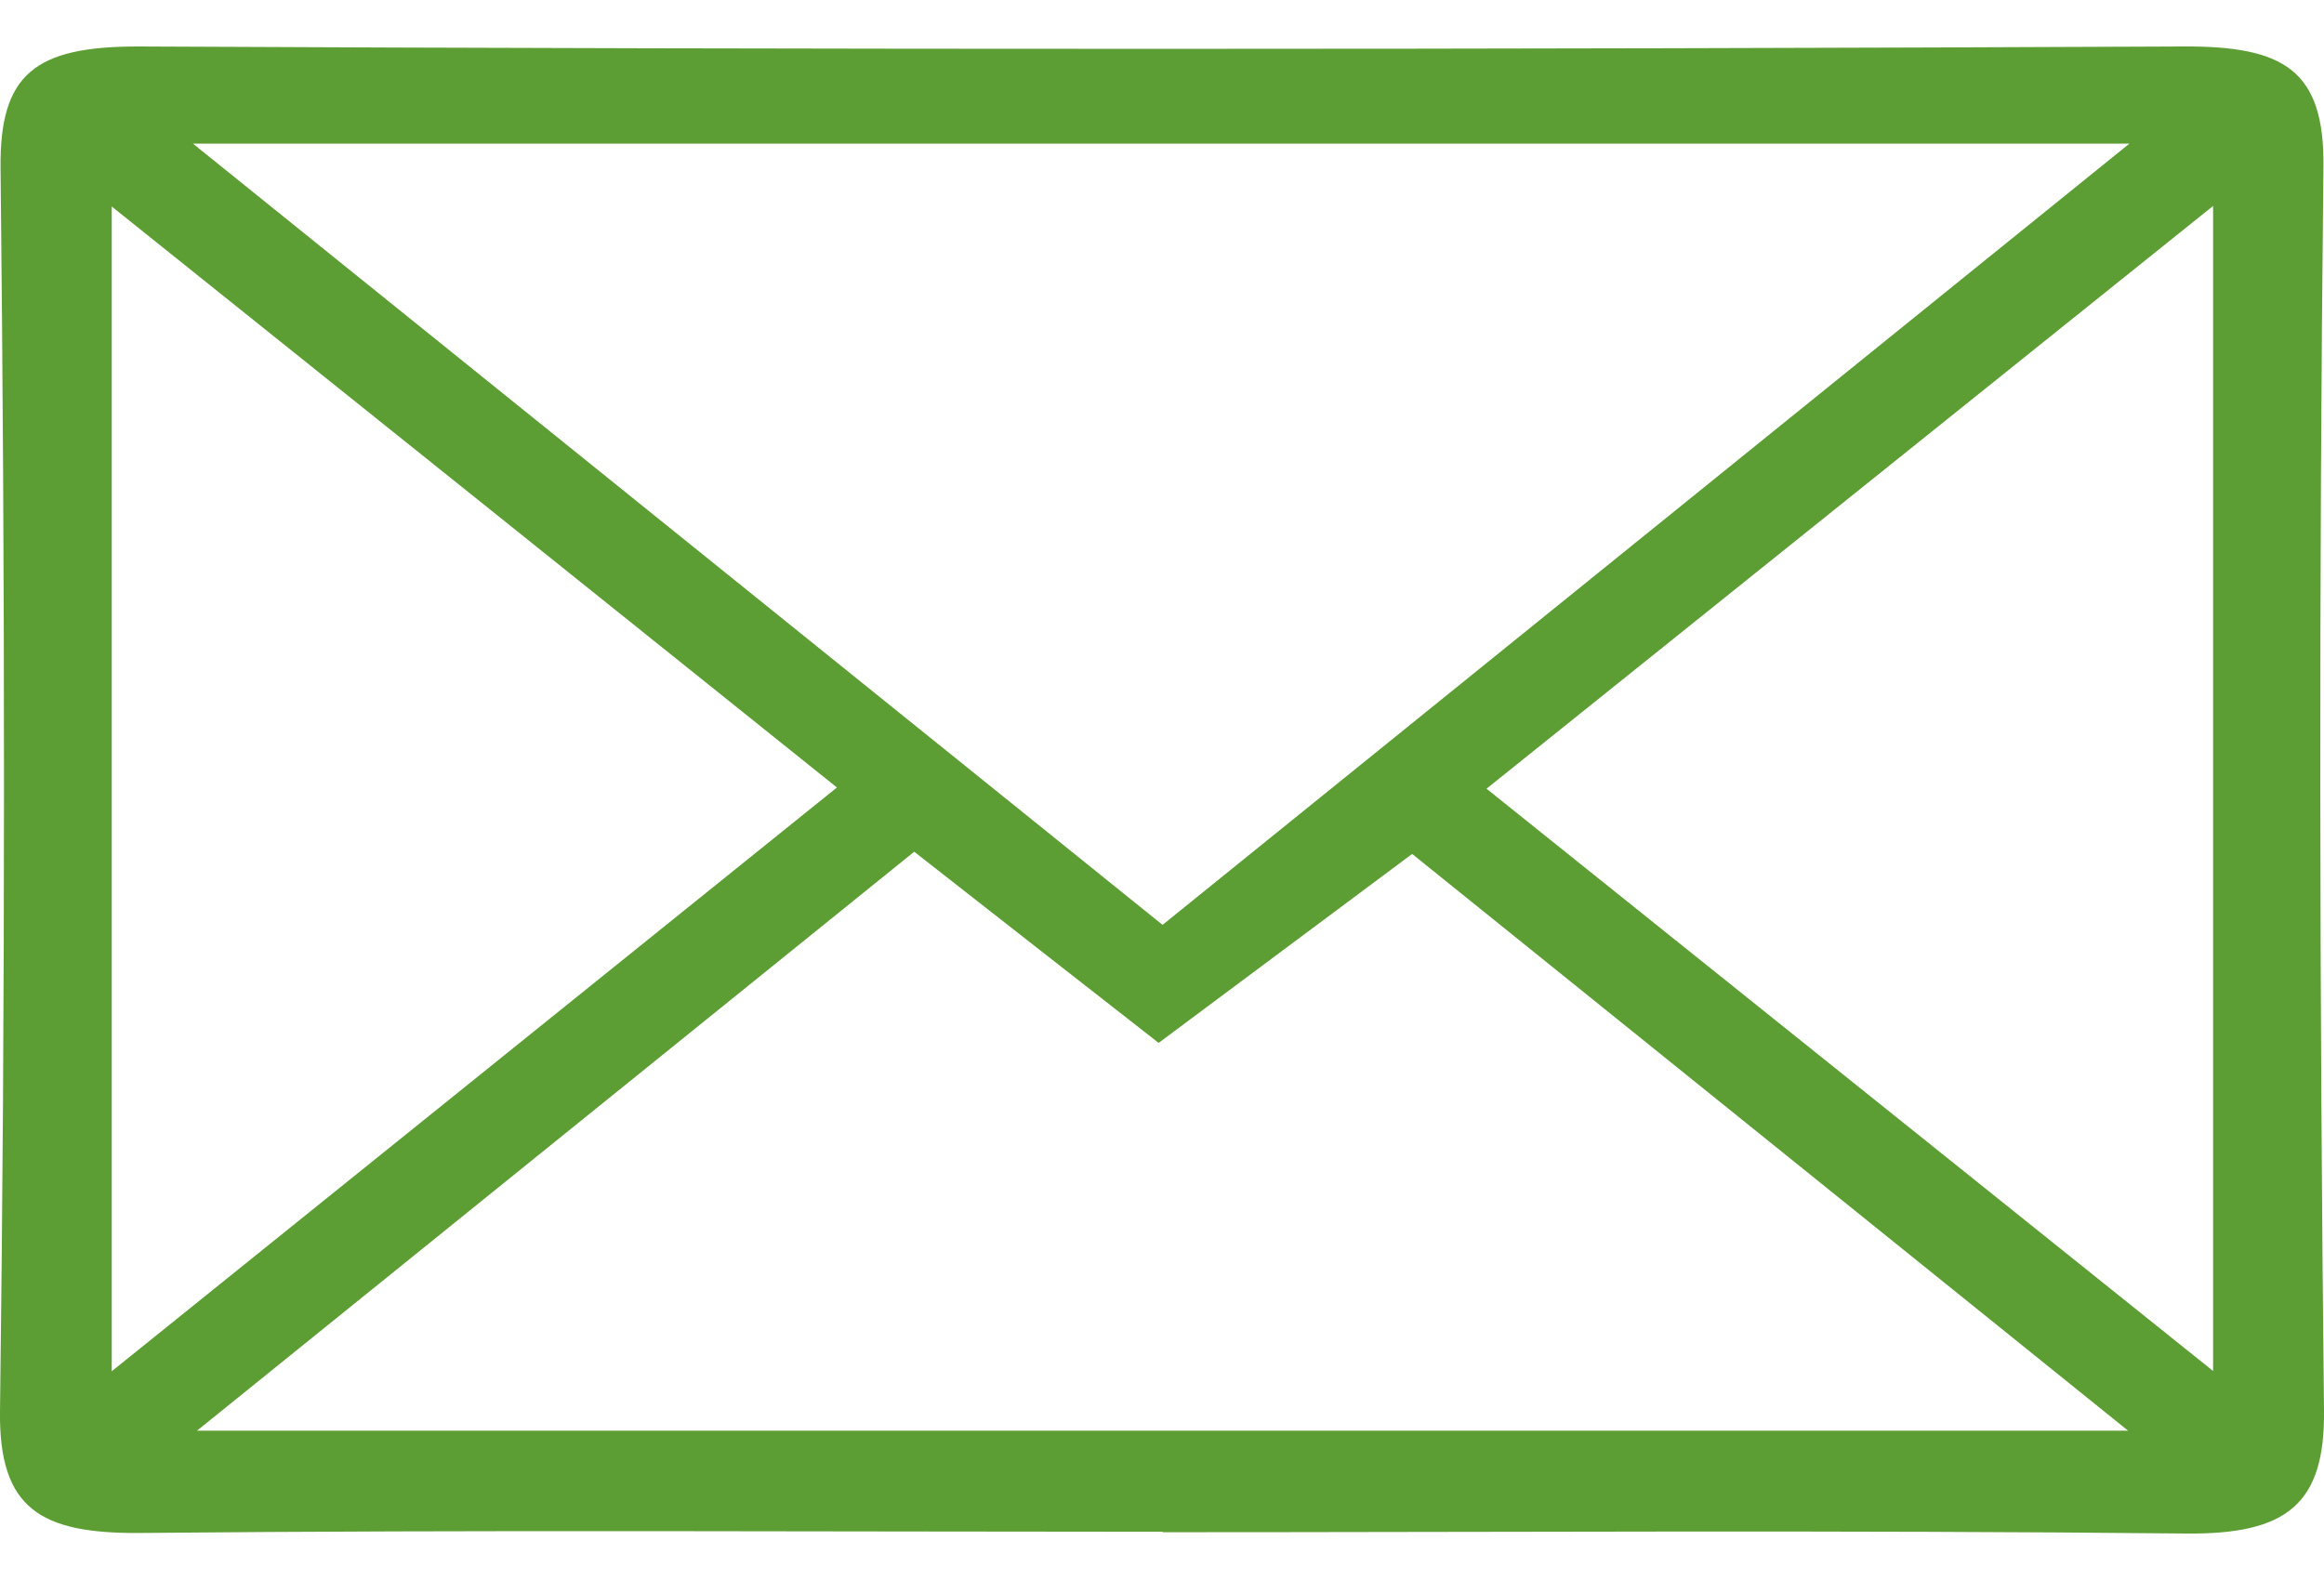 <?xml version="1.0" encoding="UTF-8"?>
<svg xmlns="http://www.w3.org/2000/svg" width="25" height="17" viewBox="0 0 25 17" fill="none">
  <path d="M12.509 16.481C8.84 16.481 5.173 16.459 1.504 16.494C0.438 16.502 -0.012 16.234 0 15.187C0.058 10.728 0.055 6.269 0.006 1.81C-0.006 0.795 0.378 0.5 1.483 0.5C8.819 0.535 16.157 0.533 23.493 0.5C24.571 0.495 25.006 0.757 24.994 1.794C24.945 6.253 24.951 10.714 25 15.173C25.012 16.183 24.604 16.511 23.514 16.5C19.845 16.462 16.178 16.486 12.509 16.486V16.481ZM12.506 9.951C15.985 7.138 19.331 4.436 22.907 1.545H2.075C5.687 4.455 9.027 7.149 12.506 9.951ZM9.836 9.163C7.287 11.221 4.817 13.216 2.12 15.393H22.892C20.177 13.205 17.703 11.213 15.191 9.188C14.236 9.9 13.367 10.547 12.464 11.221C11.576 10.528 10.785 9.908 9.833 9.163H9.836ZM1.202 2.222V14.754C3.932 12.555 6.43 10.544 9.003 8.473C6.388 6.375 3.929 4.407 1.202 2.222ZM23.807 2.216C21.068 4.412 18.567 6.421 15.991 8.486C18.631 10.601 21.113 12.591 23.807 14.751V2.216Z" fill="#5D9E34"></path>
</svg>
